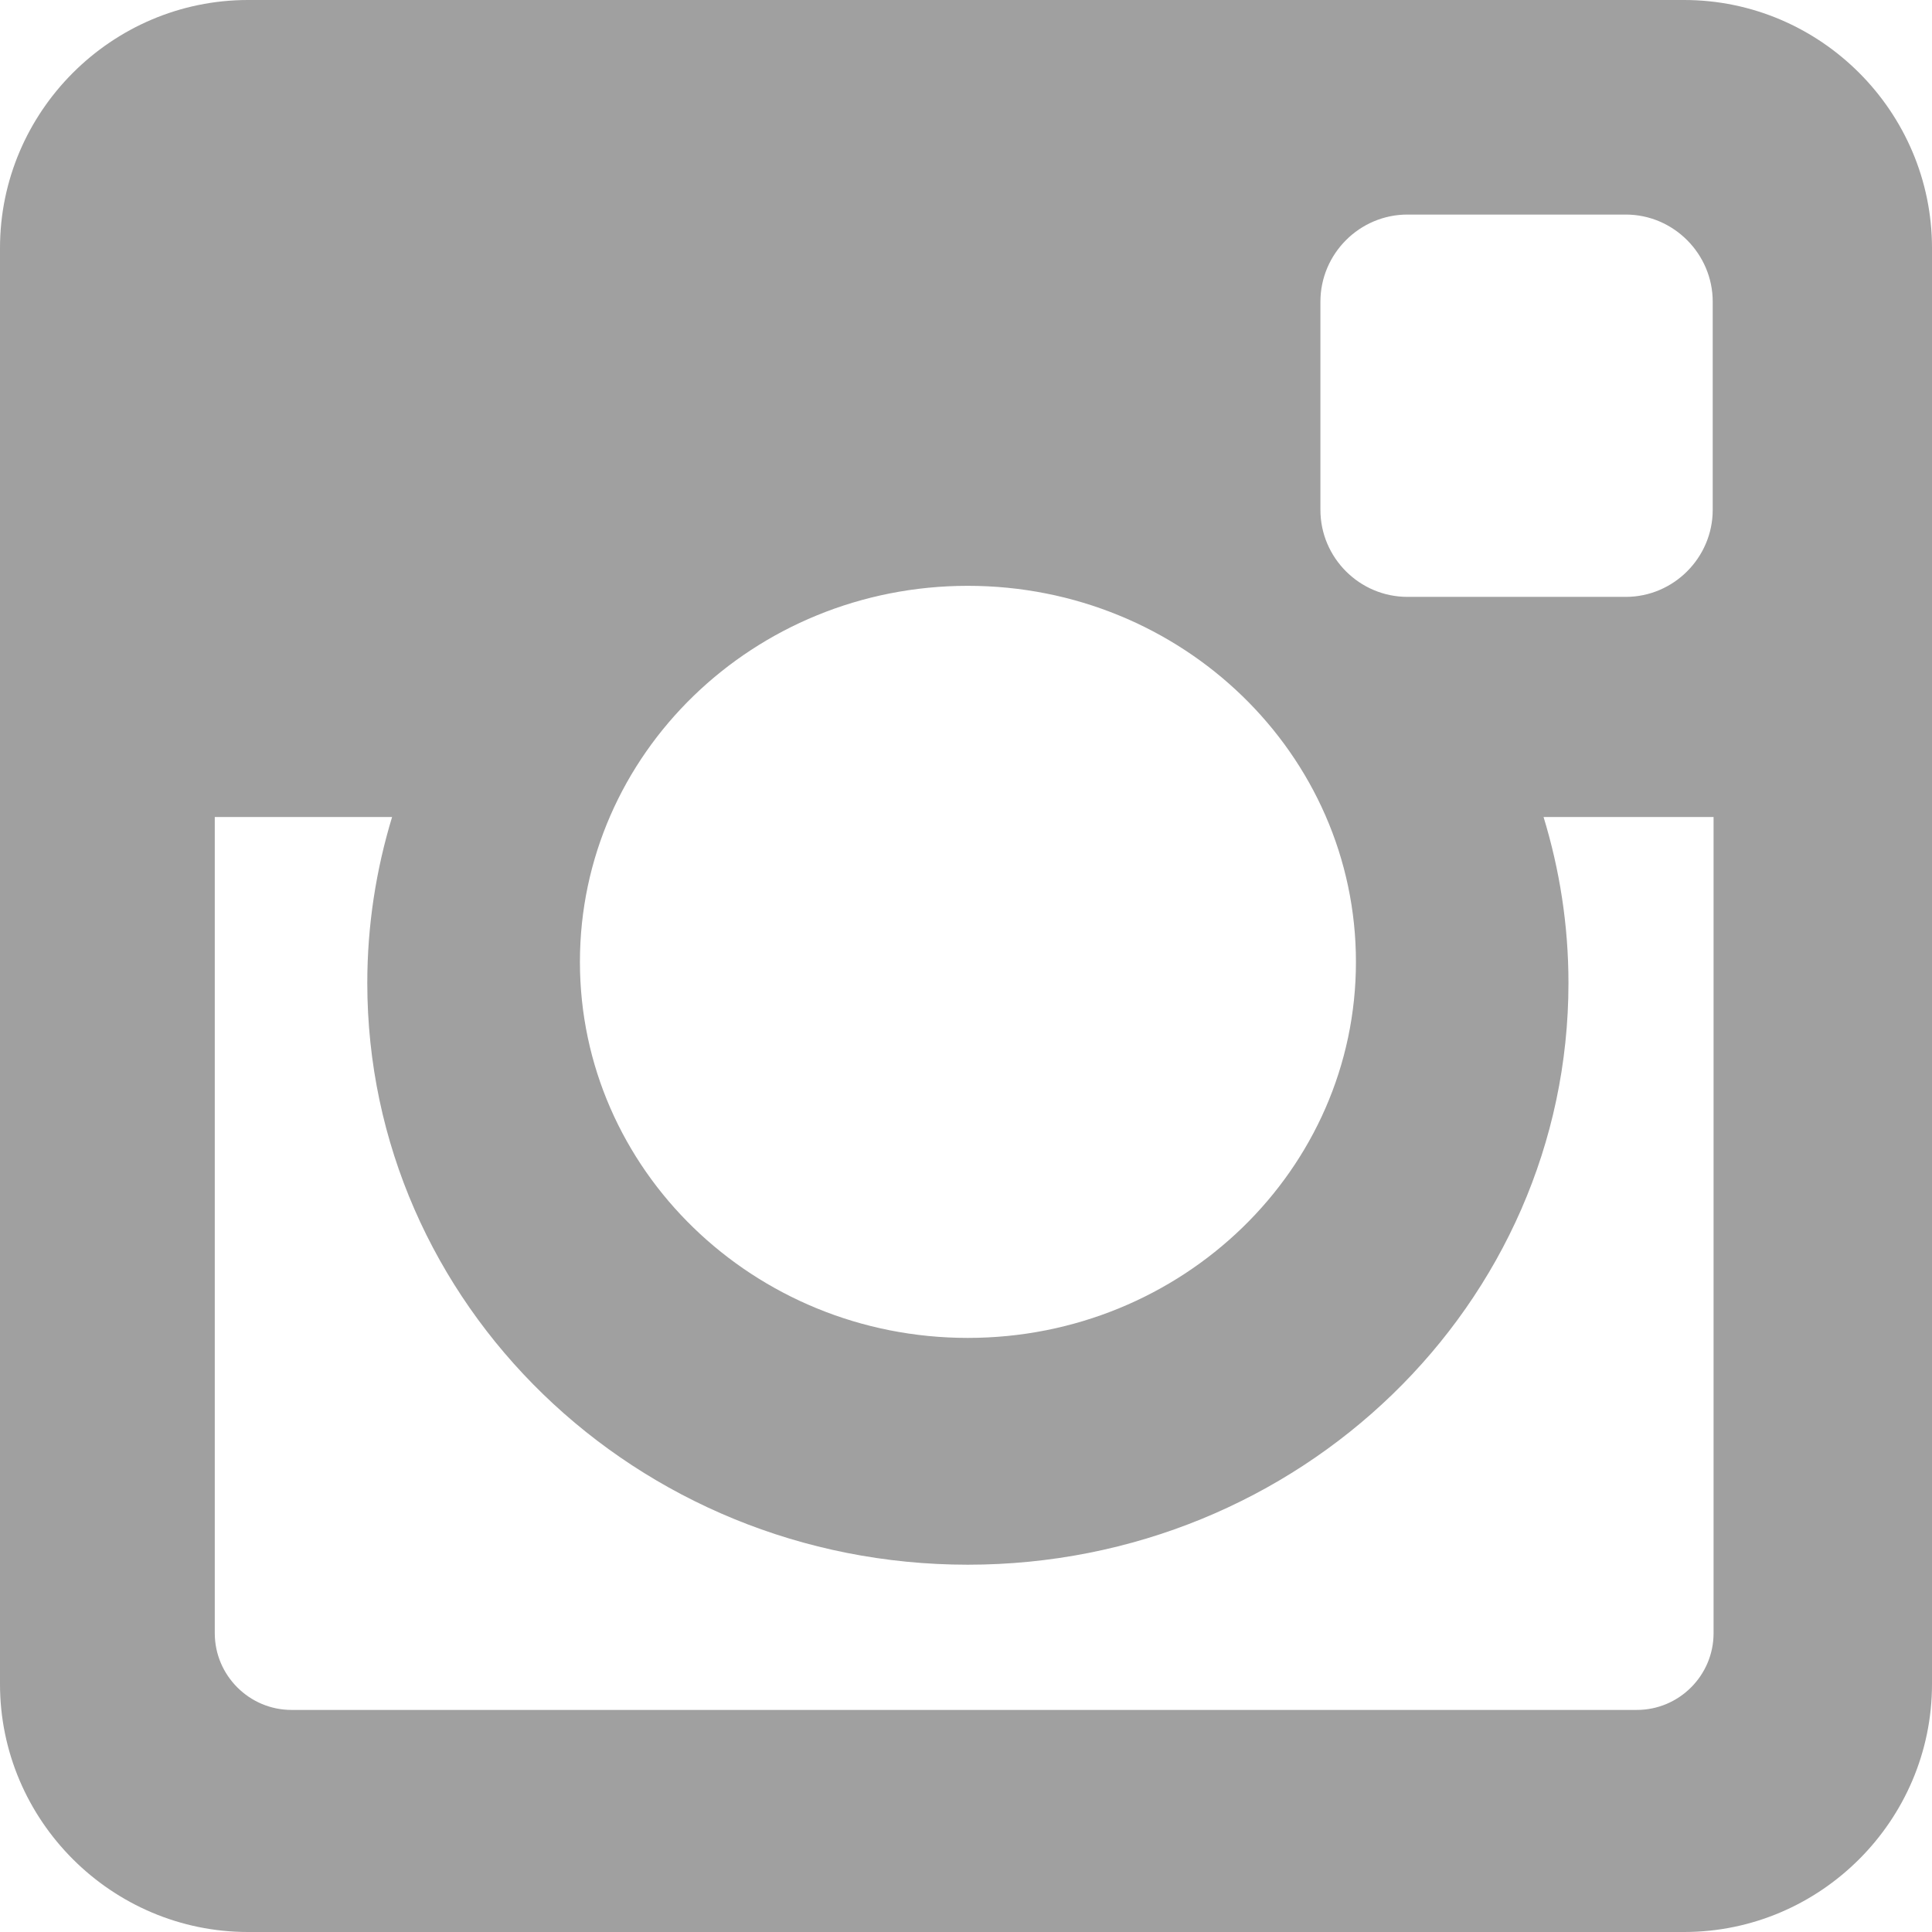 <?xml version="1.0" encoding="UTF-8"?>
<svg width="18px" height="18px" viewBox="0 0 18 18" version="1.1" xmlns="http://www.w3.org/2000/svg" xmlns:xlink="http://www.w3.org/1999/xlink">
    <!-- Generator: Sketch 52.6 (67491) - http://www.bohemiancoding.com/sketch -->
    <title>instagram — копия</title>
    <desc>Created with Sketch.</desc>
    <g id="Symbols" stroke="none" stroke-width="1" fill="none" fill-rule="evenodd" opacity="0.6">
        <g id="UI/Footer" transform="translate(-1139, -111)" fill="#606060" fill-rule="nonzero">
            <g id="Group-15">
                <g id="Group-14" transform="translate(1027, 111)">
                    <g id="instagram-—-копия" transform="translate(112, 0)">
                        <path d="M2.311,0 L15.69,0 C16.961,0 18,1.04 18,2.311 L18,15.69 C18,16.961 16.961,18 15.69,18 L2.311,18 C1.04,18 0,16.961 0,15.69 L0,2.311 C0,1.04 1.04,0 2.311,0 Z M13.113,1.999 C12.666,1.999 12.302,2.365 12.302,2.811 L12.302,4.75 C12.302,5.196 12.666,5.561 13.113,5.561 L15.147,5.561 C15.592,5.561 15.957,5.196 15.957,4.75 L15.957,2.811 C15.957,2.365 15.592,1.999 15.147,1.999 L13.113,1.999 Z M15.965,7.612 L14.381,7.612 C14.531,8.103 14.613,8.62 14.613,9.158 C14.613,12.151 12.107,14.578 9.017,14.578 C5.928,14.578 3.422,12.151 3.422,9.158 C3.422,8.62 3.504,8.103 3.653,7.612 L2.001,7.612 L2.001,15.216 C2.001,15.61 2.323,15.931 2.716,15.931 L15.25,15.931 C15.644,15.931 15.965,15.61 15.965,15.216 L15.965,7.612 Z M9.017,5.458 C7.021,5.458 5.403,7.026 5.403,8.962 C5.403,10.896 7.021,12.465 9.017,12.465 C11.014,12.465 12.633,10.896 12.633,8.962 C12.633,7.026 11.014,5.458 9.017,5.458 Z" id="XMLID_505_"></path>
                    </g>
                </g>
            </g>
        </g>
    </g>
</svg>